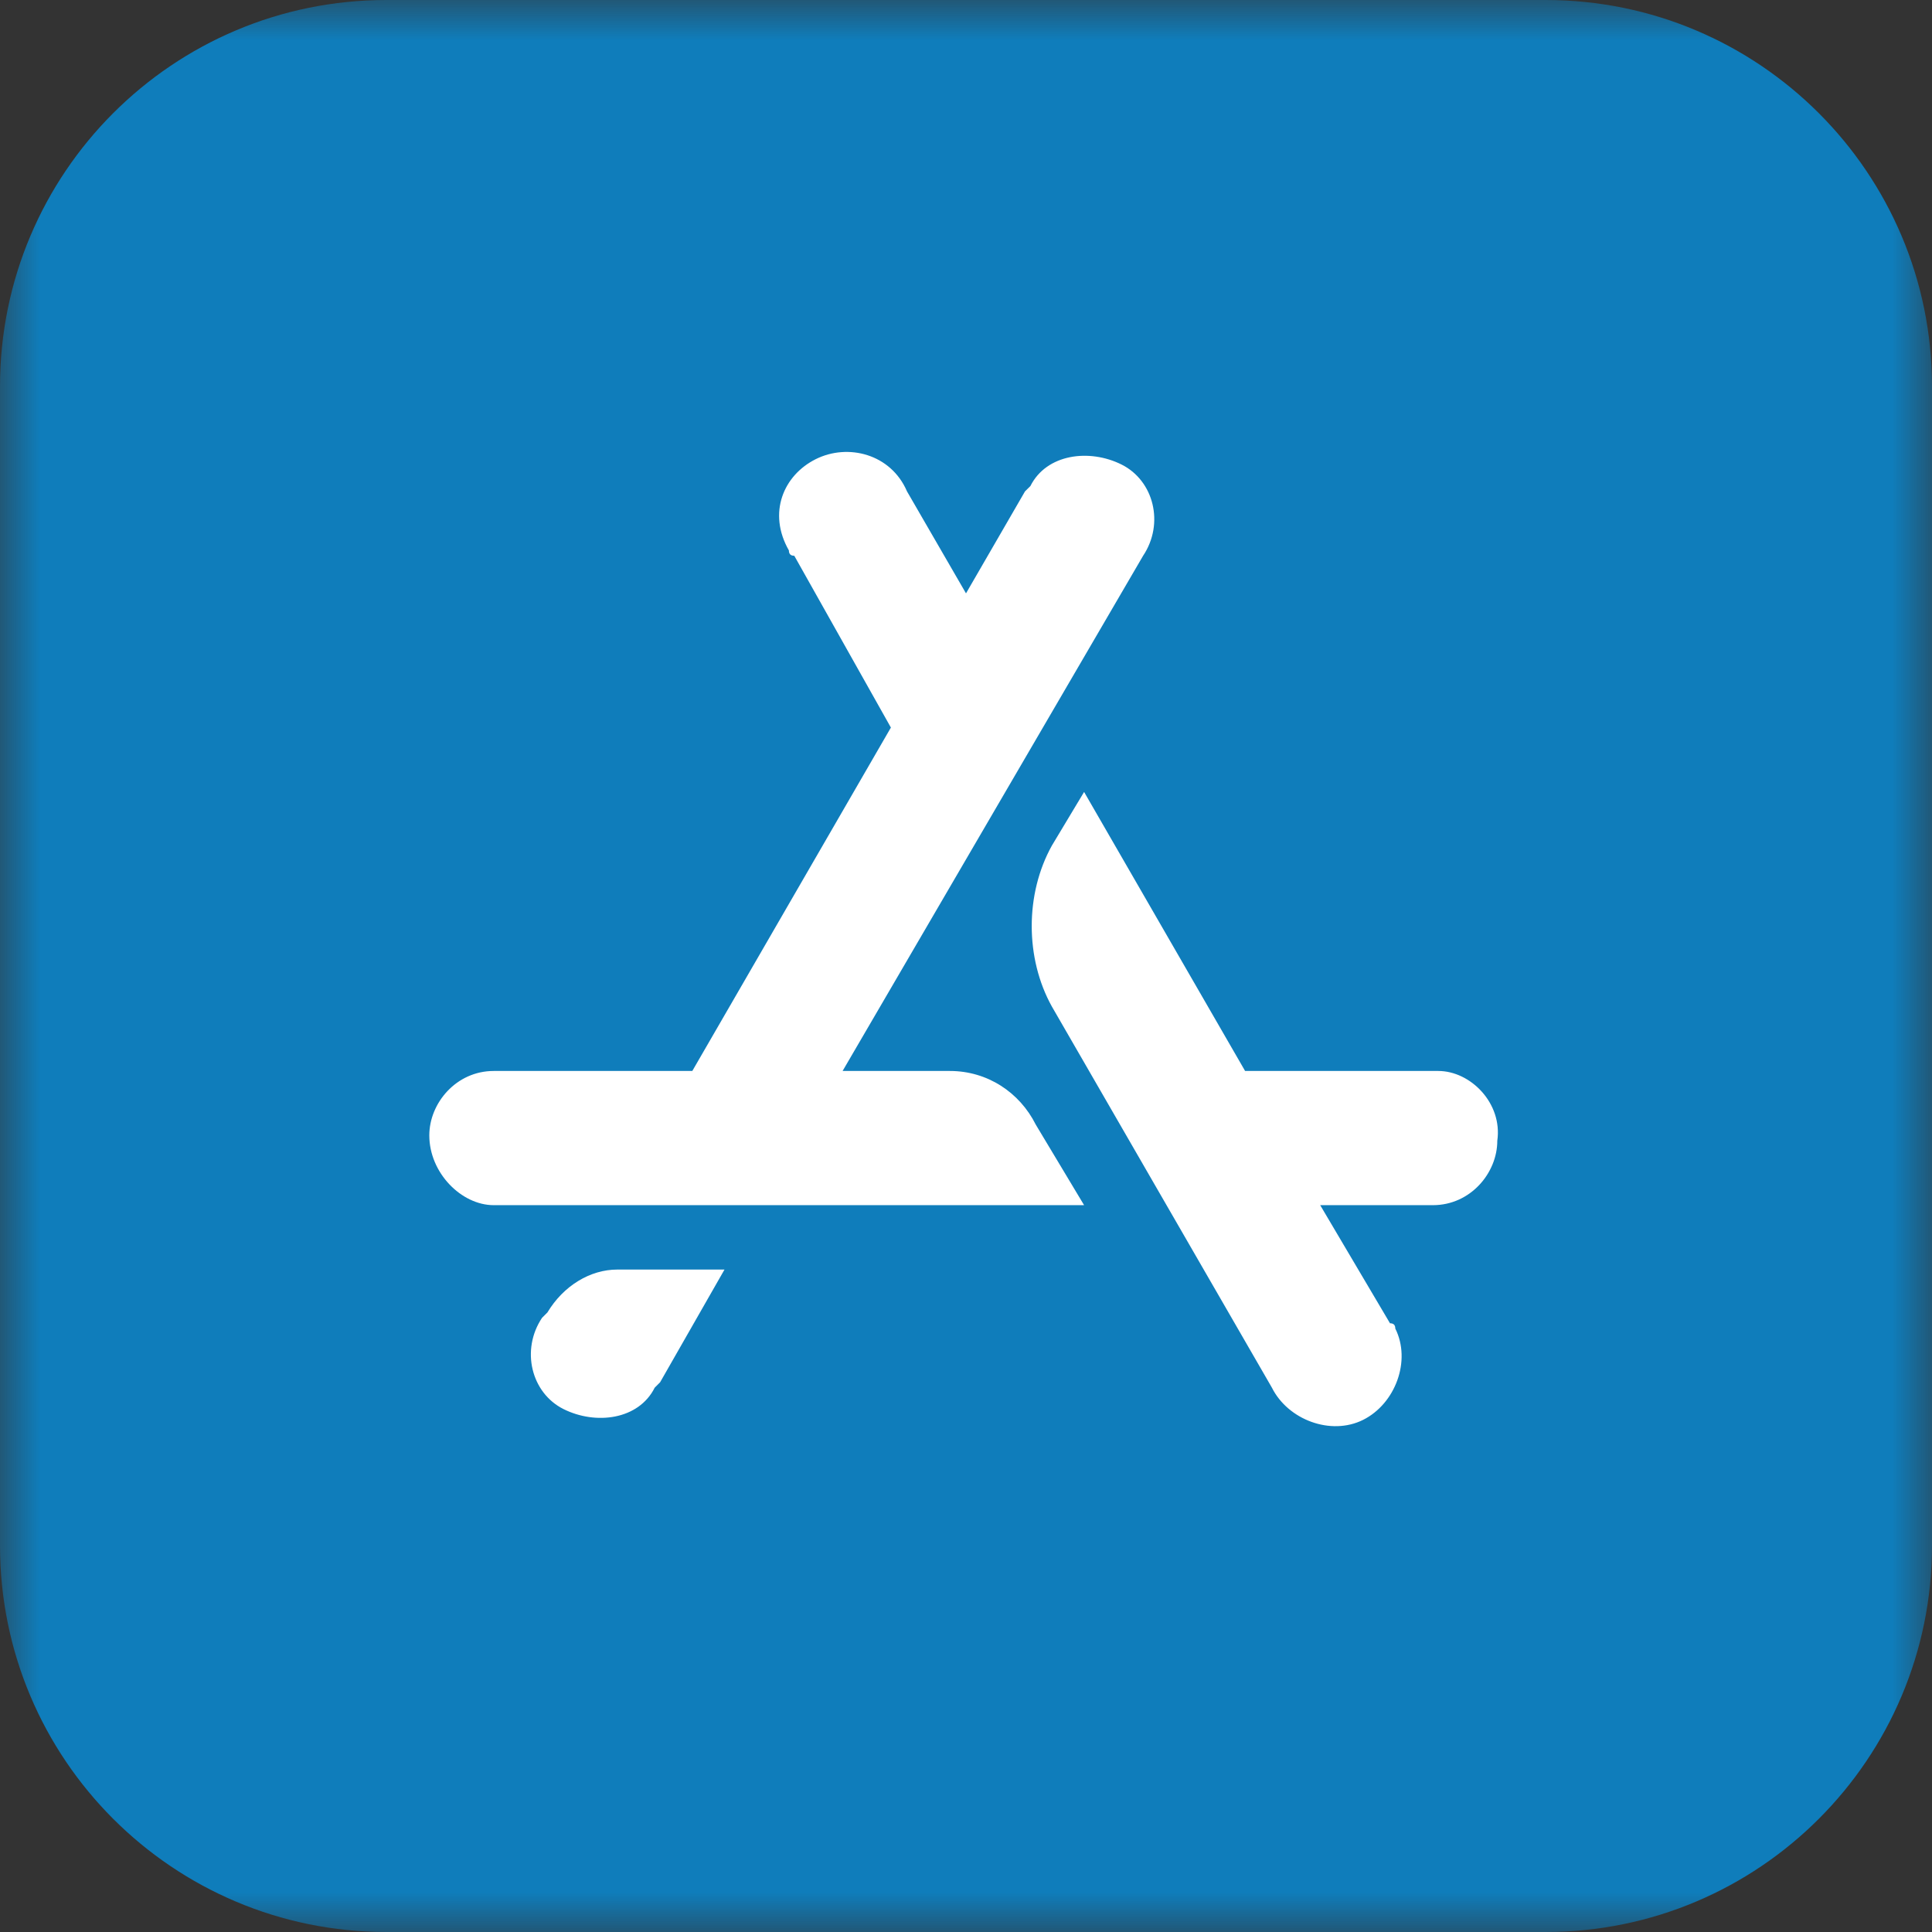 <svg xmlns="http://www.w3.org/2000/svg" xmlns:xlink="http://www.w3.org/1999/xlink" fill="none" version="1.1" width="24" height="24" viewBox="0 0 24 24"><rect x="0" y="0" width="24" height="24" fill="#333333" stroke="none"/><defs><clipPath id="master_svg0_5_5514"><rect x="0" y="0" width="24" height="24" rx="0"/></clipPath><mask id="master_svg1_5_5516"><g><rect x="0" y="0" width="24" height="24" rx="0" fill="#FFFFFF" fill-opacity="1"/></g></mask><mask id="master_svg2_5_5519"><g><rect x="0" y="0" width="24" height="24" rx="0" fill="#FFFFFF" fill-opacity="1"/></g></mask><clipPath id="master_svg3_5_5520"><rect x="4" y="3.638" width="16" height="16" rx="0"/></clipPath></defs><g clip-path="url(#master_svg0_5_5514)"><g mask="url(#master_svg1_5_5516)"><g style="opacity:0.7;"><path d="M19.2,0L4.8,0C2.149,0,0,2.149,0,4.8L0,19.2C0,21.851,2.149,24,4.8,24L19.2,24C21.851,24,24,21.851,24,19.2L24,4.8C24,2.149,21.851,0,19.2,0Z" fill="#009CF5" fill-opacity="1"/></g></g><g mask="url(#master_svg2_5_5519)"><g clip-path="url(#master_svg3_5_5520)"><g><path d="M6.8,16.304L6.733,16.371C6.467,16.771,6.6,17.304,7,17.504C7.4,17.704,7.933,17.638,8.133,17.238L8.2,17.171L9,15.771L7.667,15.771C7.333,15.771,7,15.971,6.8,16.304ZM11.8,13.304L10.467,13.304L14.2,6.904C14.467,6.504,14.333,5.971,13.933,5.771C13.533,5.571,13,5.638,12.8,6.038L12.733,6.104L12,7.371L11.267,6.104C11.067,5.638,10.533,5.504,10.133,5.704C9.733,5.904,9.533,6.371,9.8,6.838Q9.8,6.904,9.867,6.904L11.067,9.038L8.6,13.304L6.133,13.304C5.667,13.304,5.333,13.704,5.333,14.104C5.333,14.571,5.733,14.971,6.133,14.971L13.467,14.971L12.867,13.971C12.667,13.571,12.267,13.304,11.8,13.304ZM17.867,13.304L15.467,13.304L13.467,9.838L13.067,10.504C12.733,11.104,12.733,11.904,13.067,12.504L15.8,17.238C16,17.638,16.533,17.838,16.933,17.638C17.333,17.438,17.533,16.904,17.333,16.504Q17.333,16.438,17.267,16.438L16.4,14.971L17.8,14.971C18.267,14.971,18.6,14.571,18.6,14.171C18.667,13.704,18.267,13.304,17.867,13.304Z" fill="#FFFFFF" fill-opacity="1"/></g></g></g></g></svg>